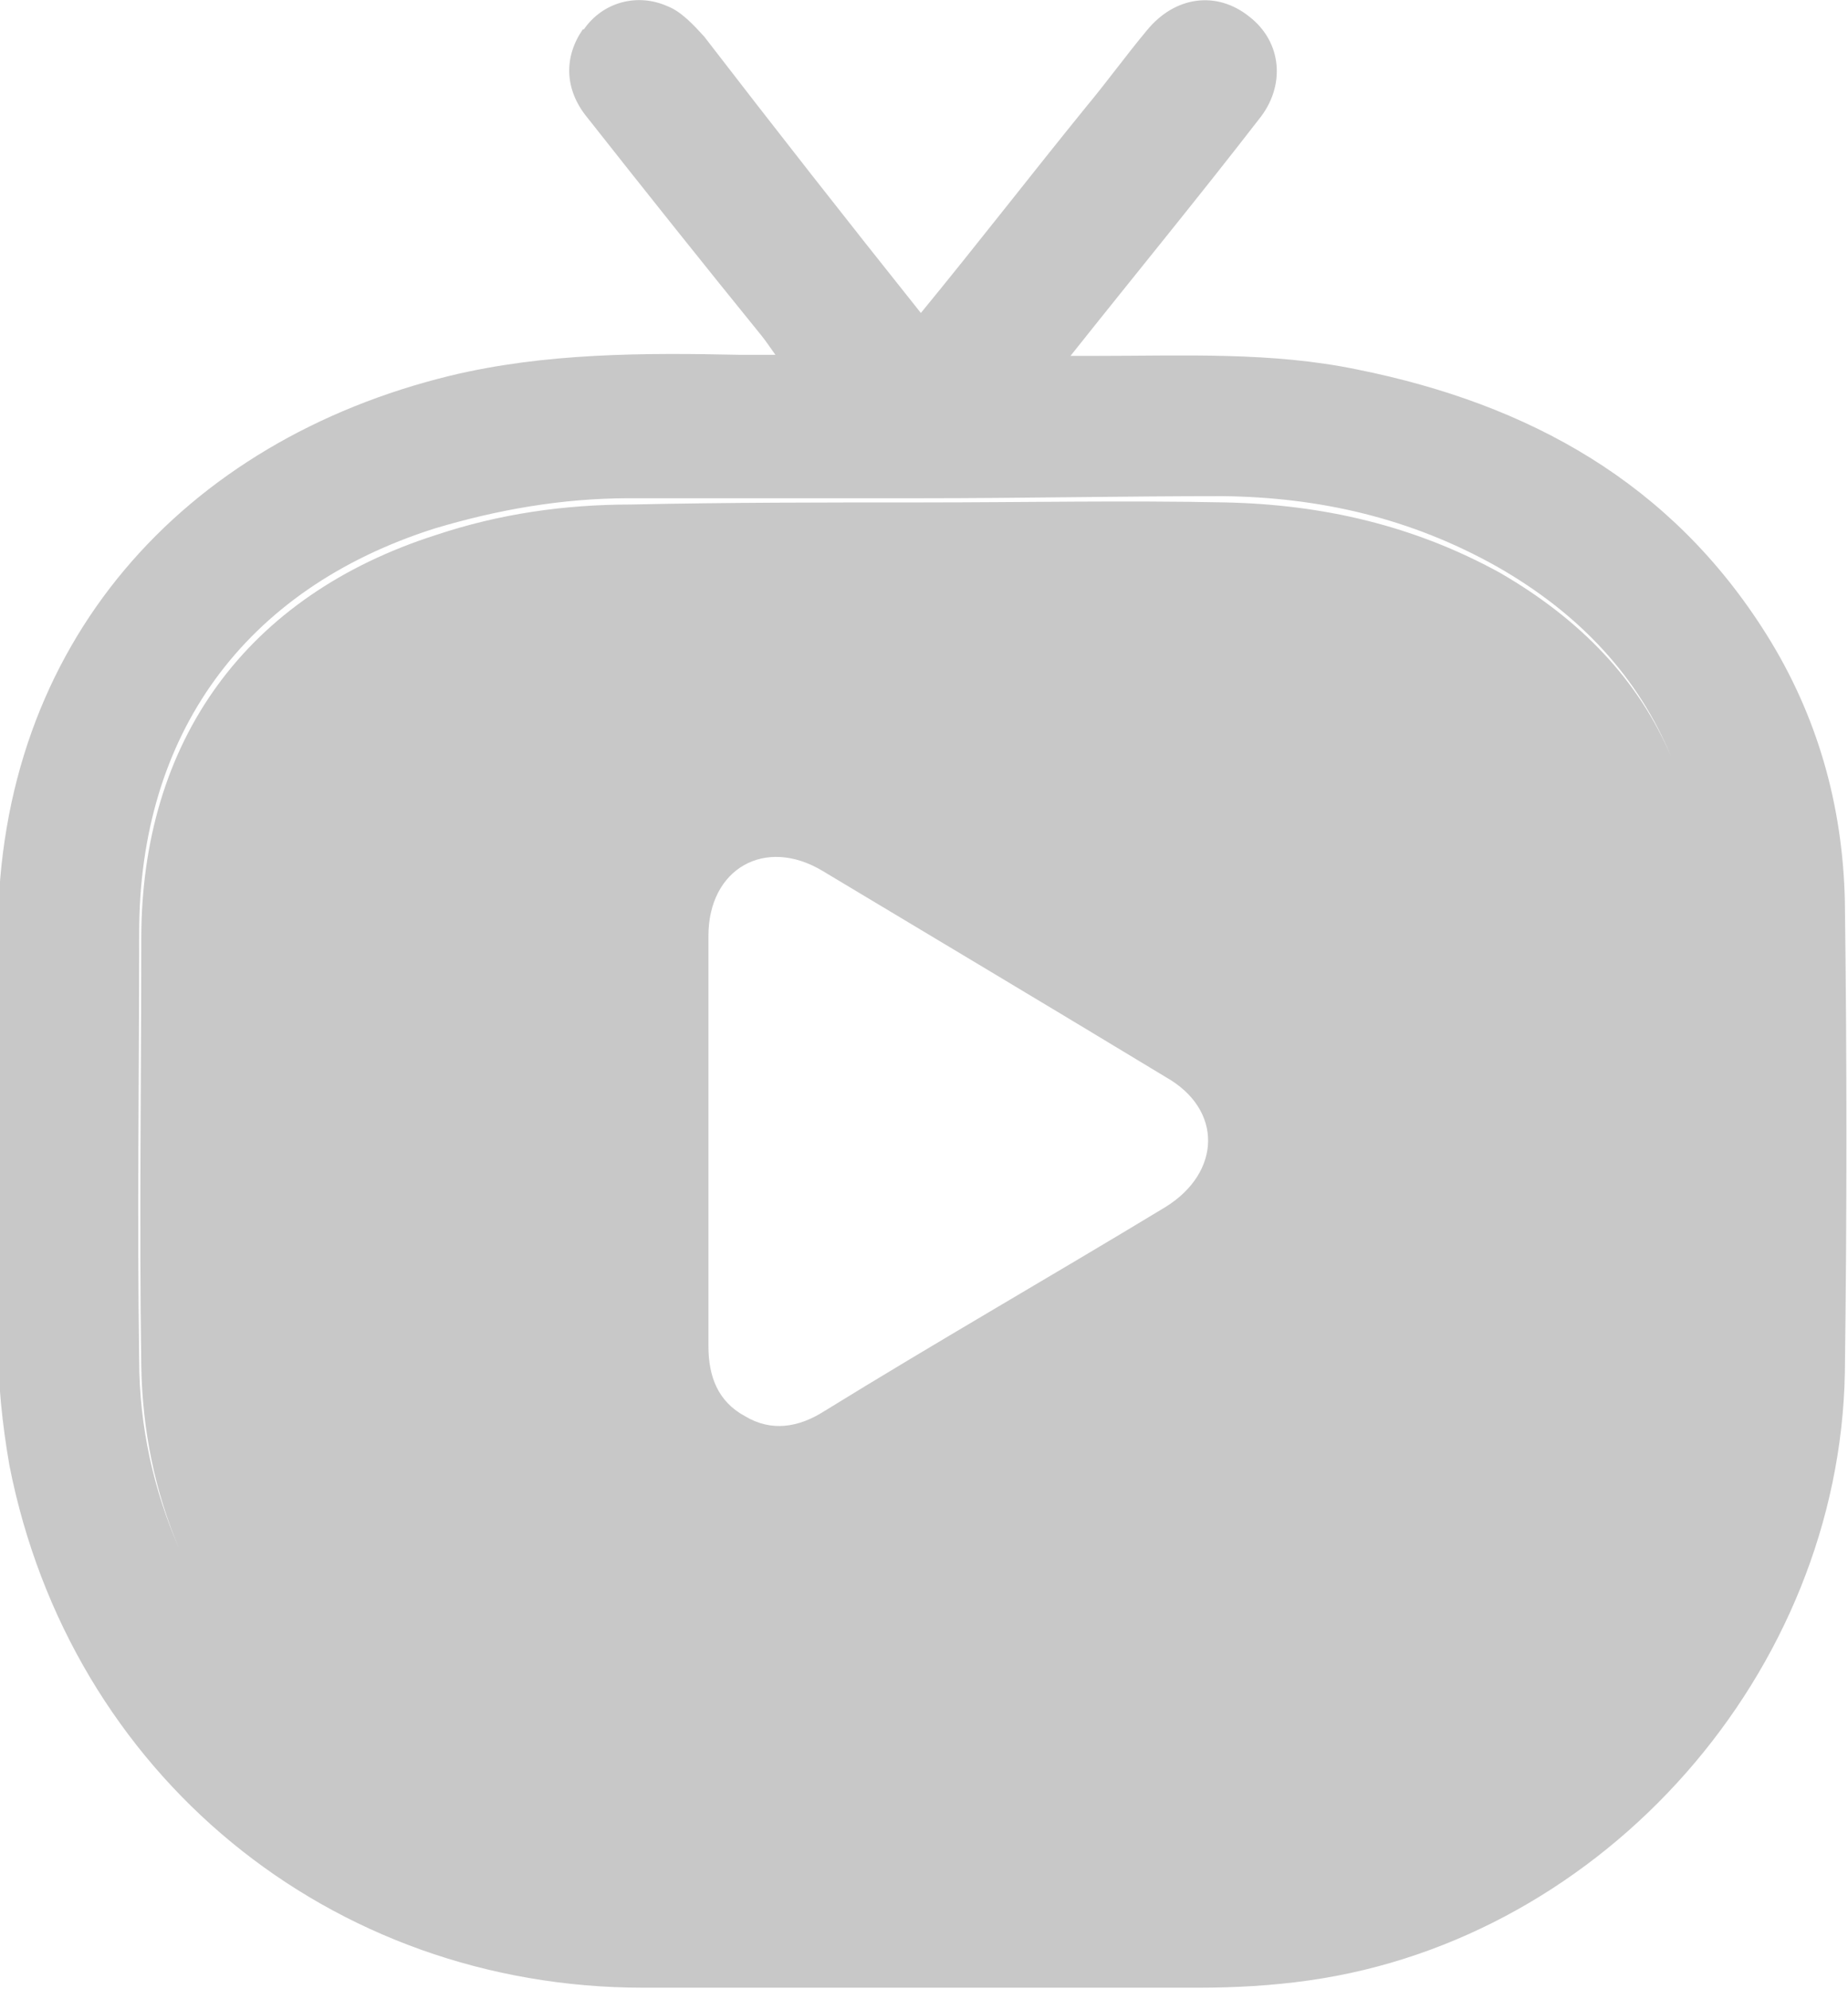 <?xml version="1.0" encoding="UTF-8"?>
<svg id="Layer_2" data-name="Layer 2" xmlns="http://www.w3.org/2000/svg" viewBox="0 0 17.66 19">
  <defs>
    <style>
      .cls-1 {
        fill: #c8c8c8;
      }
    </style>
  </defs>
  <g id="Layer_1-2" data-name="Layer 1">
    <path class="cls-1" d="M5.58.28c.18-.26.51-.35.8-.22.13.05.25.18.35.29.67.87,1.36,1.75,2.07,2.64.55-.67,1.06-1.33,1.58-1.97.2-.24.38-.49.58-.73.27-.33.67-.38.98-.13.31.24.35.66.09.98-.58.75-1.18,1.48-1.8,2.26h.25c.84,0,1.67-.04,2.49.13,1.64.33,3,1.08,3.91,2.53.49.78.73,1.64.75,2.55.02,1.49.02,3.01,0,4.5-.05,2.86-2.29,5.41-5.12,5.81-.35.05-.71.07-1.06.07h-5.3c-3,0-5.48-2.04-6.06-4.99-.07-.4-.11-.8-.11-1.2-.02-1.29,0-2.6,0-3.9C-.01,6.14,1.76,4.21,4.3,3.59c.91-.22,1.86-.22,2.78-.2h.33c-.05-.07-.09-.13-.13-.18-.56-.69-1.11-1.38-1.67-2.09-.22-.27-.22-.58-.04-.84ZM11.69,4.74c-.96,0-1.93.02-2.88.02h-2.8c-.64,0-1.26.11-1.86.29-1.82.58-2.82,1.97-2.82,3.86,0,1.37-.02,2.71,0,4.08,0,.64.14,1.25.38,1.8-.23-.54-.35-1.13-.36-1.74-.02-1.37,0-2.71,0-4.08,0-1.89,1-3.28,2.82-3.86.6-.2,1.22-.29,1.86-.29.91-.02,1.84-.02,2.79-.02.96,0,1.93-.02,2.89,0,.93.02,1.8.22,2.62.67.78.45,1.33,1.03,1.64,1.76-.31-.75-.86-1.36-1.67-1.82-.82-.46-1.69-.66-2.62-.67ZM7.86,8.32c-.55-.33-1.09-.02-1.09.62v3.92c0,.29.09.53.35.67.25.15.51.11.76-.05,1.07-.66,2.17-1.29,3.26-1.95.53-.33.55-.93,0-1.24-1.09-.66-2.18-1.31-3.28-1.97Z"/>
  </g>
</svg>